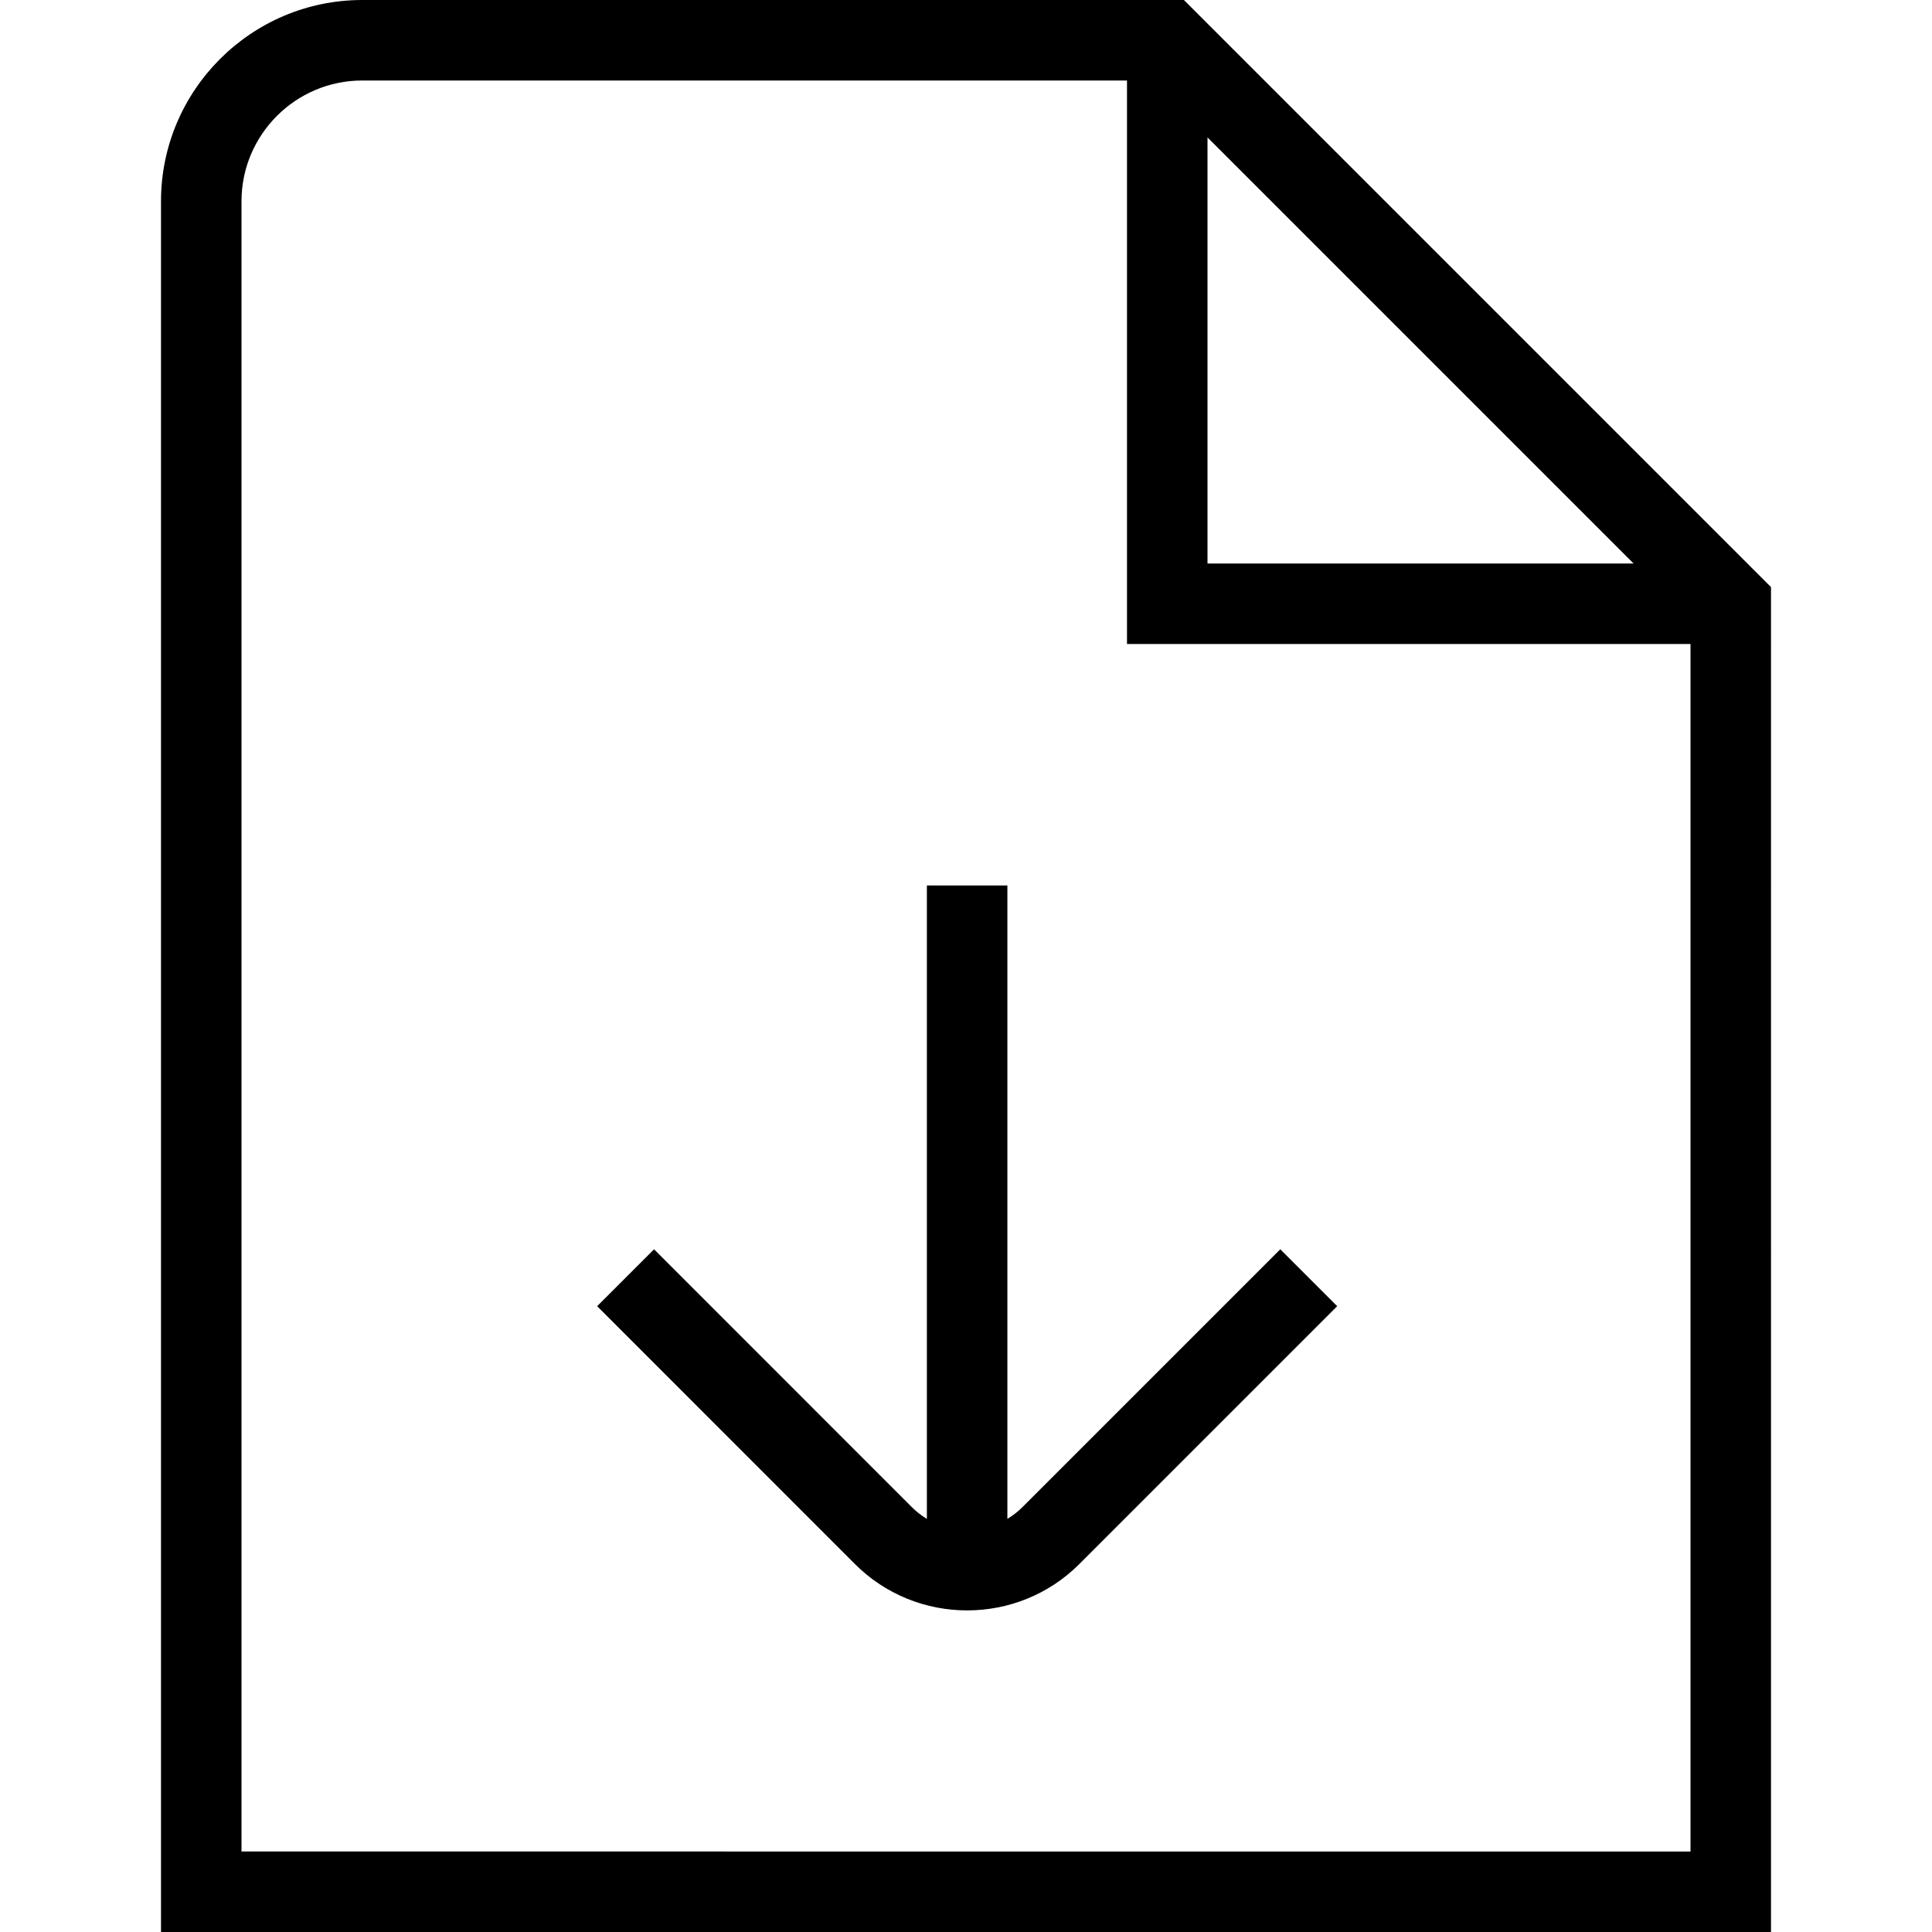 <?xml version="1.0" encoding="UTF-8"?> <svg xmlns="http://www.w3.org/2000/svg" id="Layer_1" data-name="Layer 1" viewBox="0 0 24 24" width="512" height="512"><path d="m14.707,0H4.5c-1.379,0-2.5,1.122-2.5,2.5v21.5h20V7.293L14.707,0Zm.293,1.707l5.293,5.293h-5.293V1.707ZM3,23V2.5c0-.827.673-1.5,1.5-1.5h9.5v7h7v15H3Zm12.904-7.481l.707.707-3.203,3.203c-.384.384-.889.576-1.394.576s-1.01-.192-1.394-.576l-3.202-3.203.707-.707,3.202,3.203c.057.057.12.106.187.146v-7.868h1v7.868c.066-.04.129-.088.187-.146l3.203-3.203Z"></path></svg> 